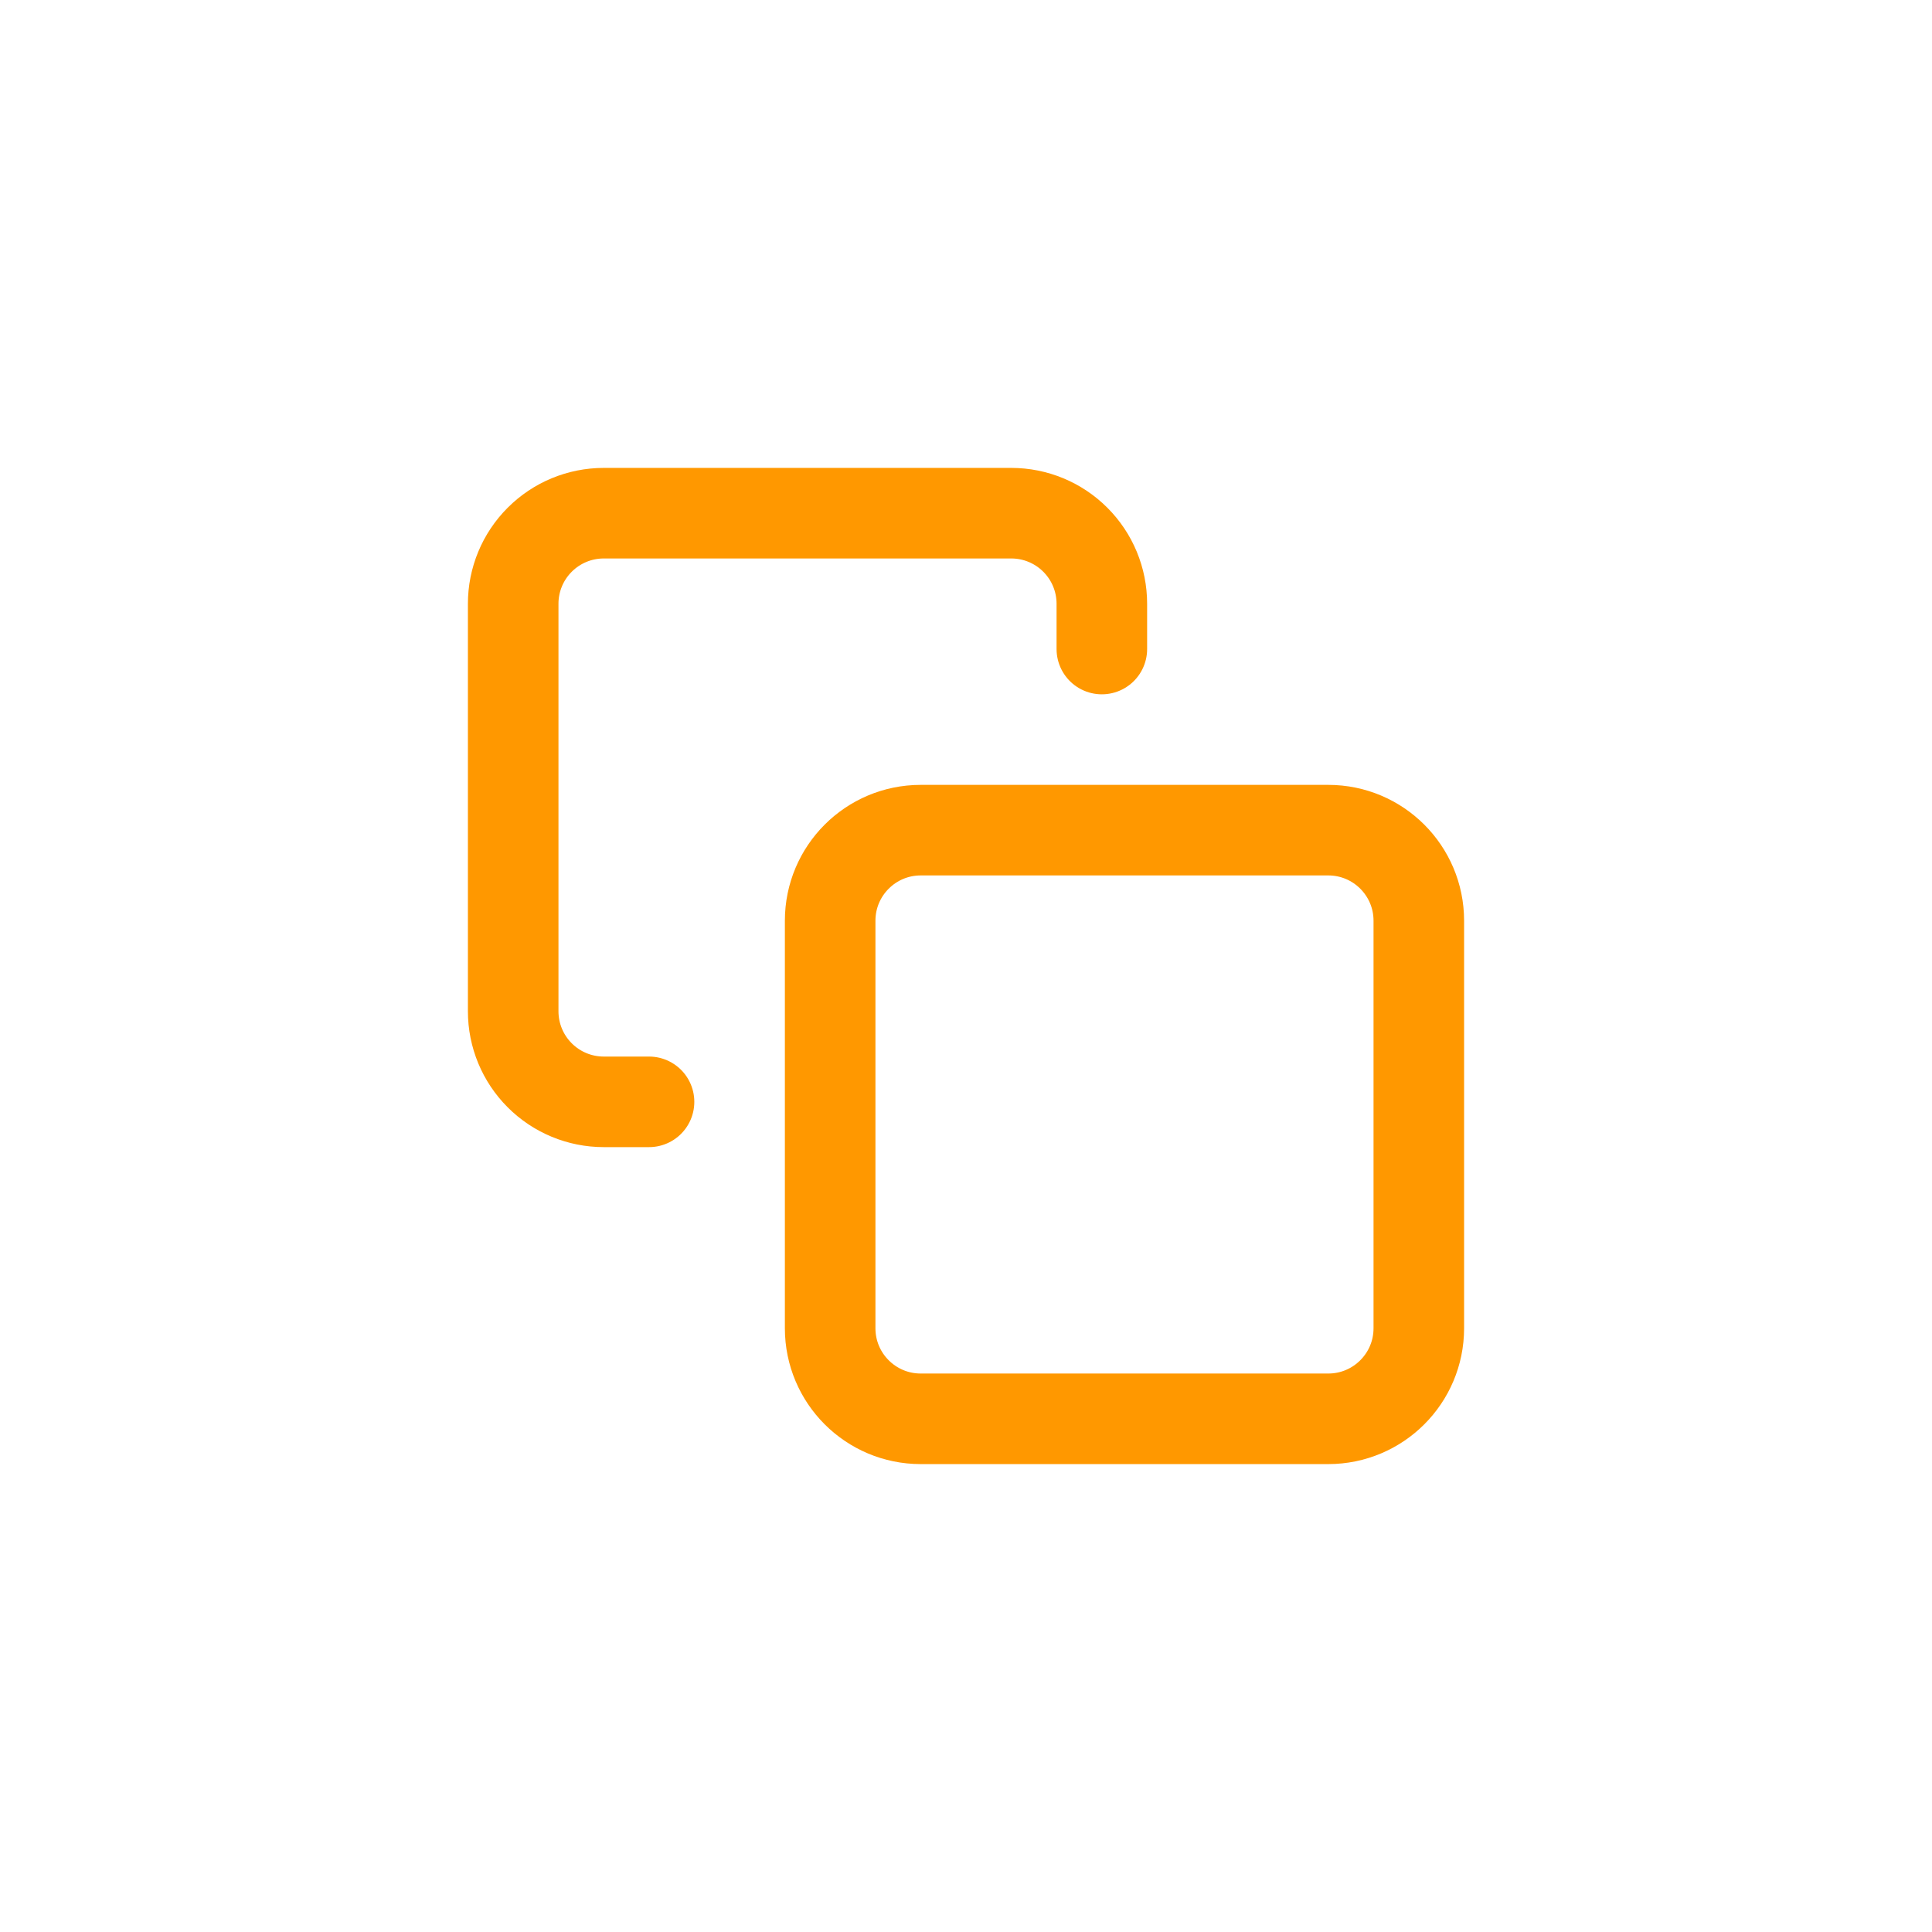 <svg width="64" height="64" viewBox="0 0 64 64" fill="none" xmlns="http://www.w3.org/2000/svg">
<path d="M44 27.5H30.5C28.843 27.5 27.5 28.843 27.5 30.5V44C27.5 45.657 28.843 47 30.5 47H44C45.657 47 47 45.657 47 44V30.5C47 28.843 45.657 27.5 44 27.5Z" stroke="#FF9800" stroke-width="3" stroke-linecap="round" stroke-linejoin="round"/>
<path d="M21.5 36.5H20C19.204 36.5 18.441 36.184 17.879 35.621C17.316 35.059 17 34.296 17 33.5V20C17 19.204 17.316 18.441 17.879 17.879C18.441 17.316 19.204 17 20 17H33.5C34.296 17 35.059 17.316 35.621 17.879C36.184 18.441 36.5 19.204 36.5 20V21.5" stroke="#FF9800" stroke-width="3" stroke-linecap="round" stroke-linejoin="round"/>
</svg>
